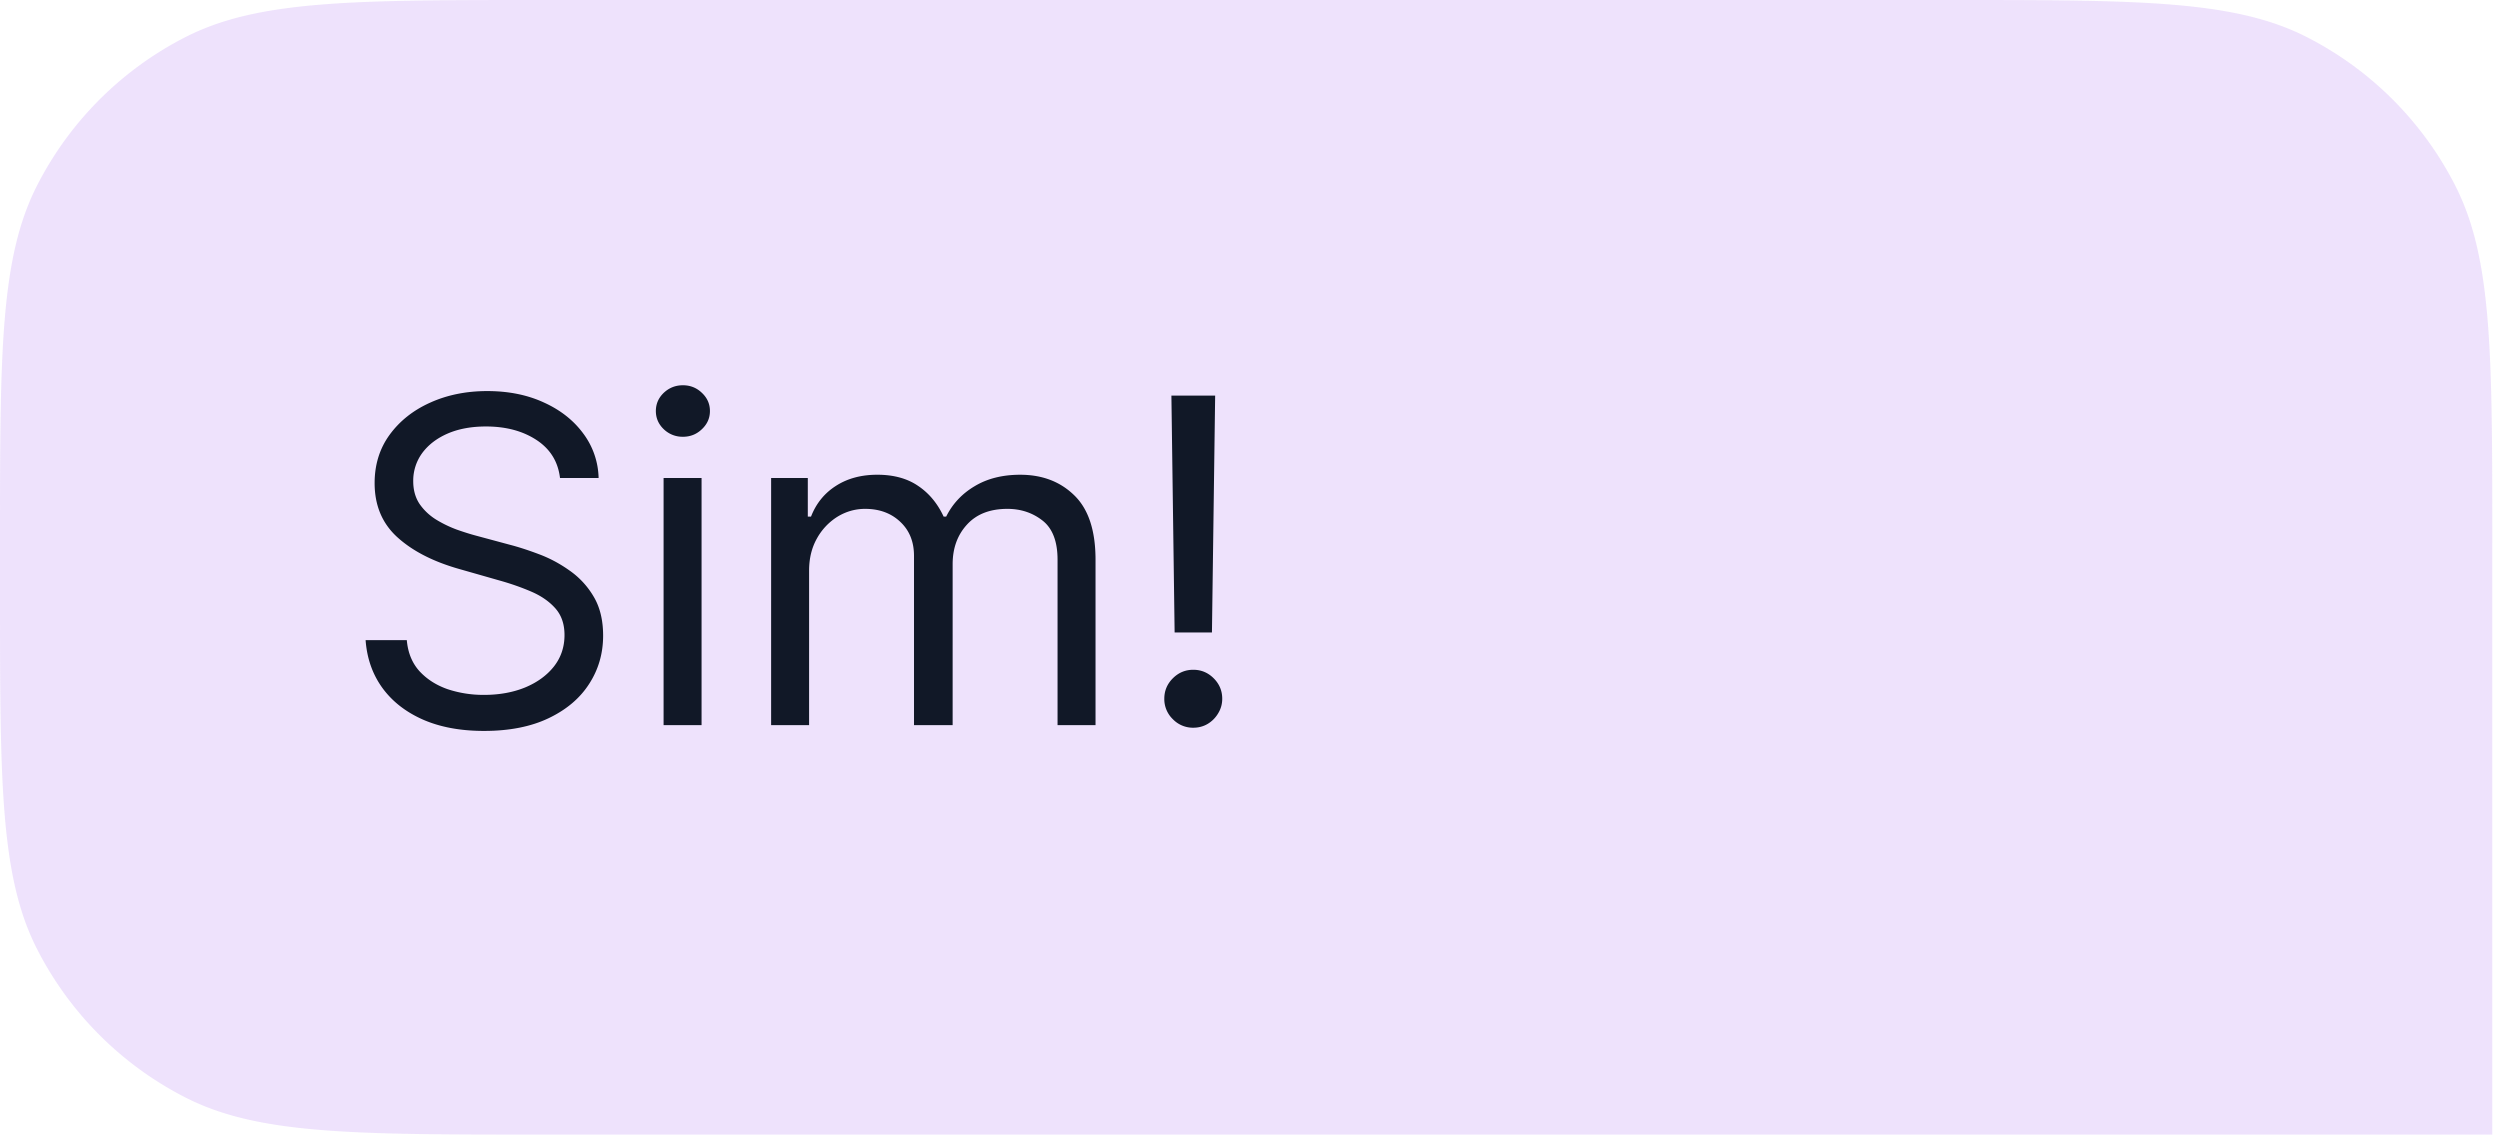 <svg xmlns="http://www.w3.org/2000/svg" width="198" height="90" fill="none"><path fill="#E9DAFB" fill-opacity=".8" d="M0 43.067c0-15.075 0-22.613 2.934-28.37A26.916 26.916 0 0 1 14.697 2.934C20.455 0 27.992 0 43.067 0h111.255c15.075 0 22.612 0 28.37 2.934a26.912 26.912 0 0 1 11.763 11.763c2.934 5.758 2.934 13.295 2.934 28.37V89.86H43.067c-15.075 0-22.613 0-28.37-2.934A26.917 26.917 0 0 1 2.934 75.164C0 69.407 0 61.87 0 46.794v-3.727Z"/><path fill="#111827" d="M44.352 37.855c-.153-1.292-.773-2.294-1.861-3.008s-2.422-1.07-4.002-1.07c-1.155 0-2.166.186-3.033.56-.858.374-1.53.888-2.014 1.542a3.696 3.696 0 0 0-.714 2.23c0 .697.166 1.296.498 1.798.34.493.773.905 1.3 1.236.526.323 1.079.59 1.656.803.578.204 1.11.37 1.593.497l2.651.714c.68.178 1.436.424 2.269.739.841.314 1.644.743 2.409 1.287a6.555 6.555 0 0 1 1.911 2.065c.502.84.752 1.873.752 3.096 0 1.41-.37 2.685-1.109 3.824-.73 1.138-1.8 2.043-3.211 2.715-1.402.67-3.106 1.006-5.11 1.006-1.87 0-3.489-.301-4.857-.905-1.359-.603-2.43-1.444-3.211-2.523-.773-1.079-1.21-2.332-1.313-3.76h3.263c.085.986.416 1.802.994 2.447.586.638 1.325 1.113 2.217 1.428a8.98 8.98 0 0 0 2.906.459c1.207 0 2.29-.196 3.25-.587.96-.399 1.72-.951 2.281-1.657.561-.713.842-1.546.842-2.497 0-.867-.243-1.572-.727-2.116s-1.121-.986-1.912-1.325c-.79-.34-1.644-.638-2.561-.893l-3.212-.917c-2.04-.587-3.653-1.423-4.843-2.51-1.19-1.089-1.784-2.512-1.784-4.27 0-1.462.395-2.736 1.185-3.824.799-1.096 1.87-1.946 3.212-2.549 1.35-.611 2.859-.917 4.524-.917 1.682 0 3.178.301 4.486.905 1.309.594 2.345 1.41 3.11 2.447a6.095 6.095 0 0 1 1.223 3.53h-3.058Zm8.204 19.576V37.855h3.008V57.43h-3.008Zm1.53-22.839a2.14 2.14 0 0 1-1.517-.599c-.417-.4-.625-.88-.625-1.44 0-.56.208-1.04.625-1.44.425-.4.93-.6 1.516-.6.587 0 1.088.2 1.504.6.425.4.638.88.638 1.44 0 .56-.213 1.04-.638 1.44-.416.4-.917.6-1.504.6Zm6.987 22.839V37.855h2.905v3.059h.255c.408-1.046 1.067-1.857 1.976-2.435.909-.586 2-.88 3.275-.88 1.291 0 2.366.294 3.225.88.866.578 1.542 1.39 2.026 2.434h.204c.501-1.01 1.253-1.813 2.256-2.408 1.002-.604 2.204-.905 3.606-.905 1.75 0 3.182.548 4.295 1.644 1.113 1.087 1.67 2.782 1.67 5.085v13.102h-3.008V44.329c0-1.444-.395-2.477-1.185-3.097-.79-.62-1.72-.93-2.791-.93-1.377 0-2.443.416-3.2 1.249-.755.824-1.133 1.869-1.133 3.135V57.43h-3.06V44.023c0-1.113-.36-2.01-1.082-2.689-.723-.688-1.653-1.032-2.791-1.032-.782 0-1.513.208-2.193.624a4.718 4.718 0 0 0-1.63 1.733c-.409.731-.613 1.577-.613 2.537V57.43h-3.007ZM96.24 31.33l-.254 18.76H93.03l-.255-18.76h3.466Zm-1.733 26.305a2.208 2.208 0 0 1-1.618-.676 2.21 2.21 0 0 1-.676-1.619c0-.628.225-1.168.676-1.618.45-.45.99-.676 1.618-.676.629 0 1.168.226 1.619.676.45.45.675.99.675 1.618 0 .417-.106.8-.318 1.147a2.38 2.38 0 0 1-.829.842c-.34.203-.722.306-1.147.306Z"/></svg>